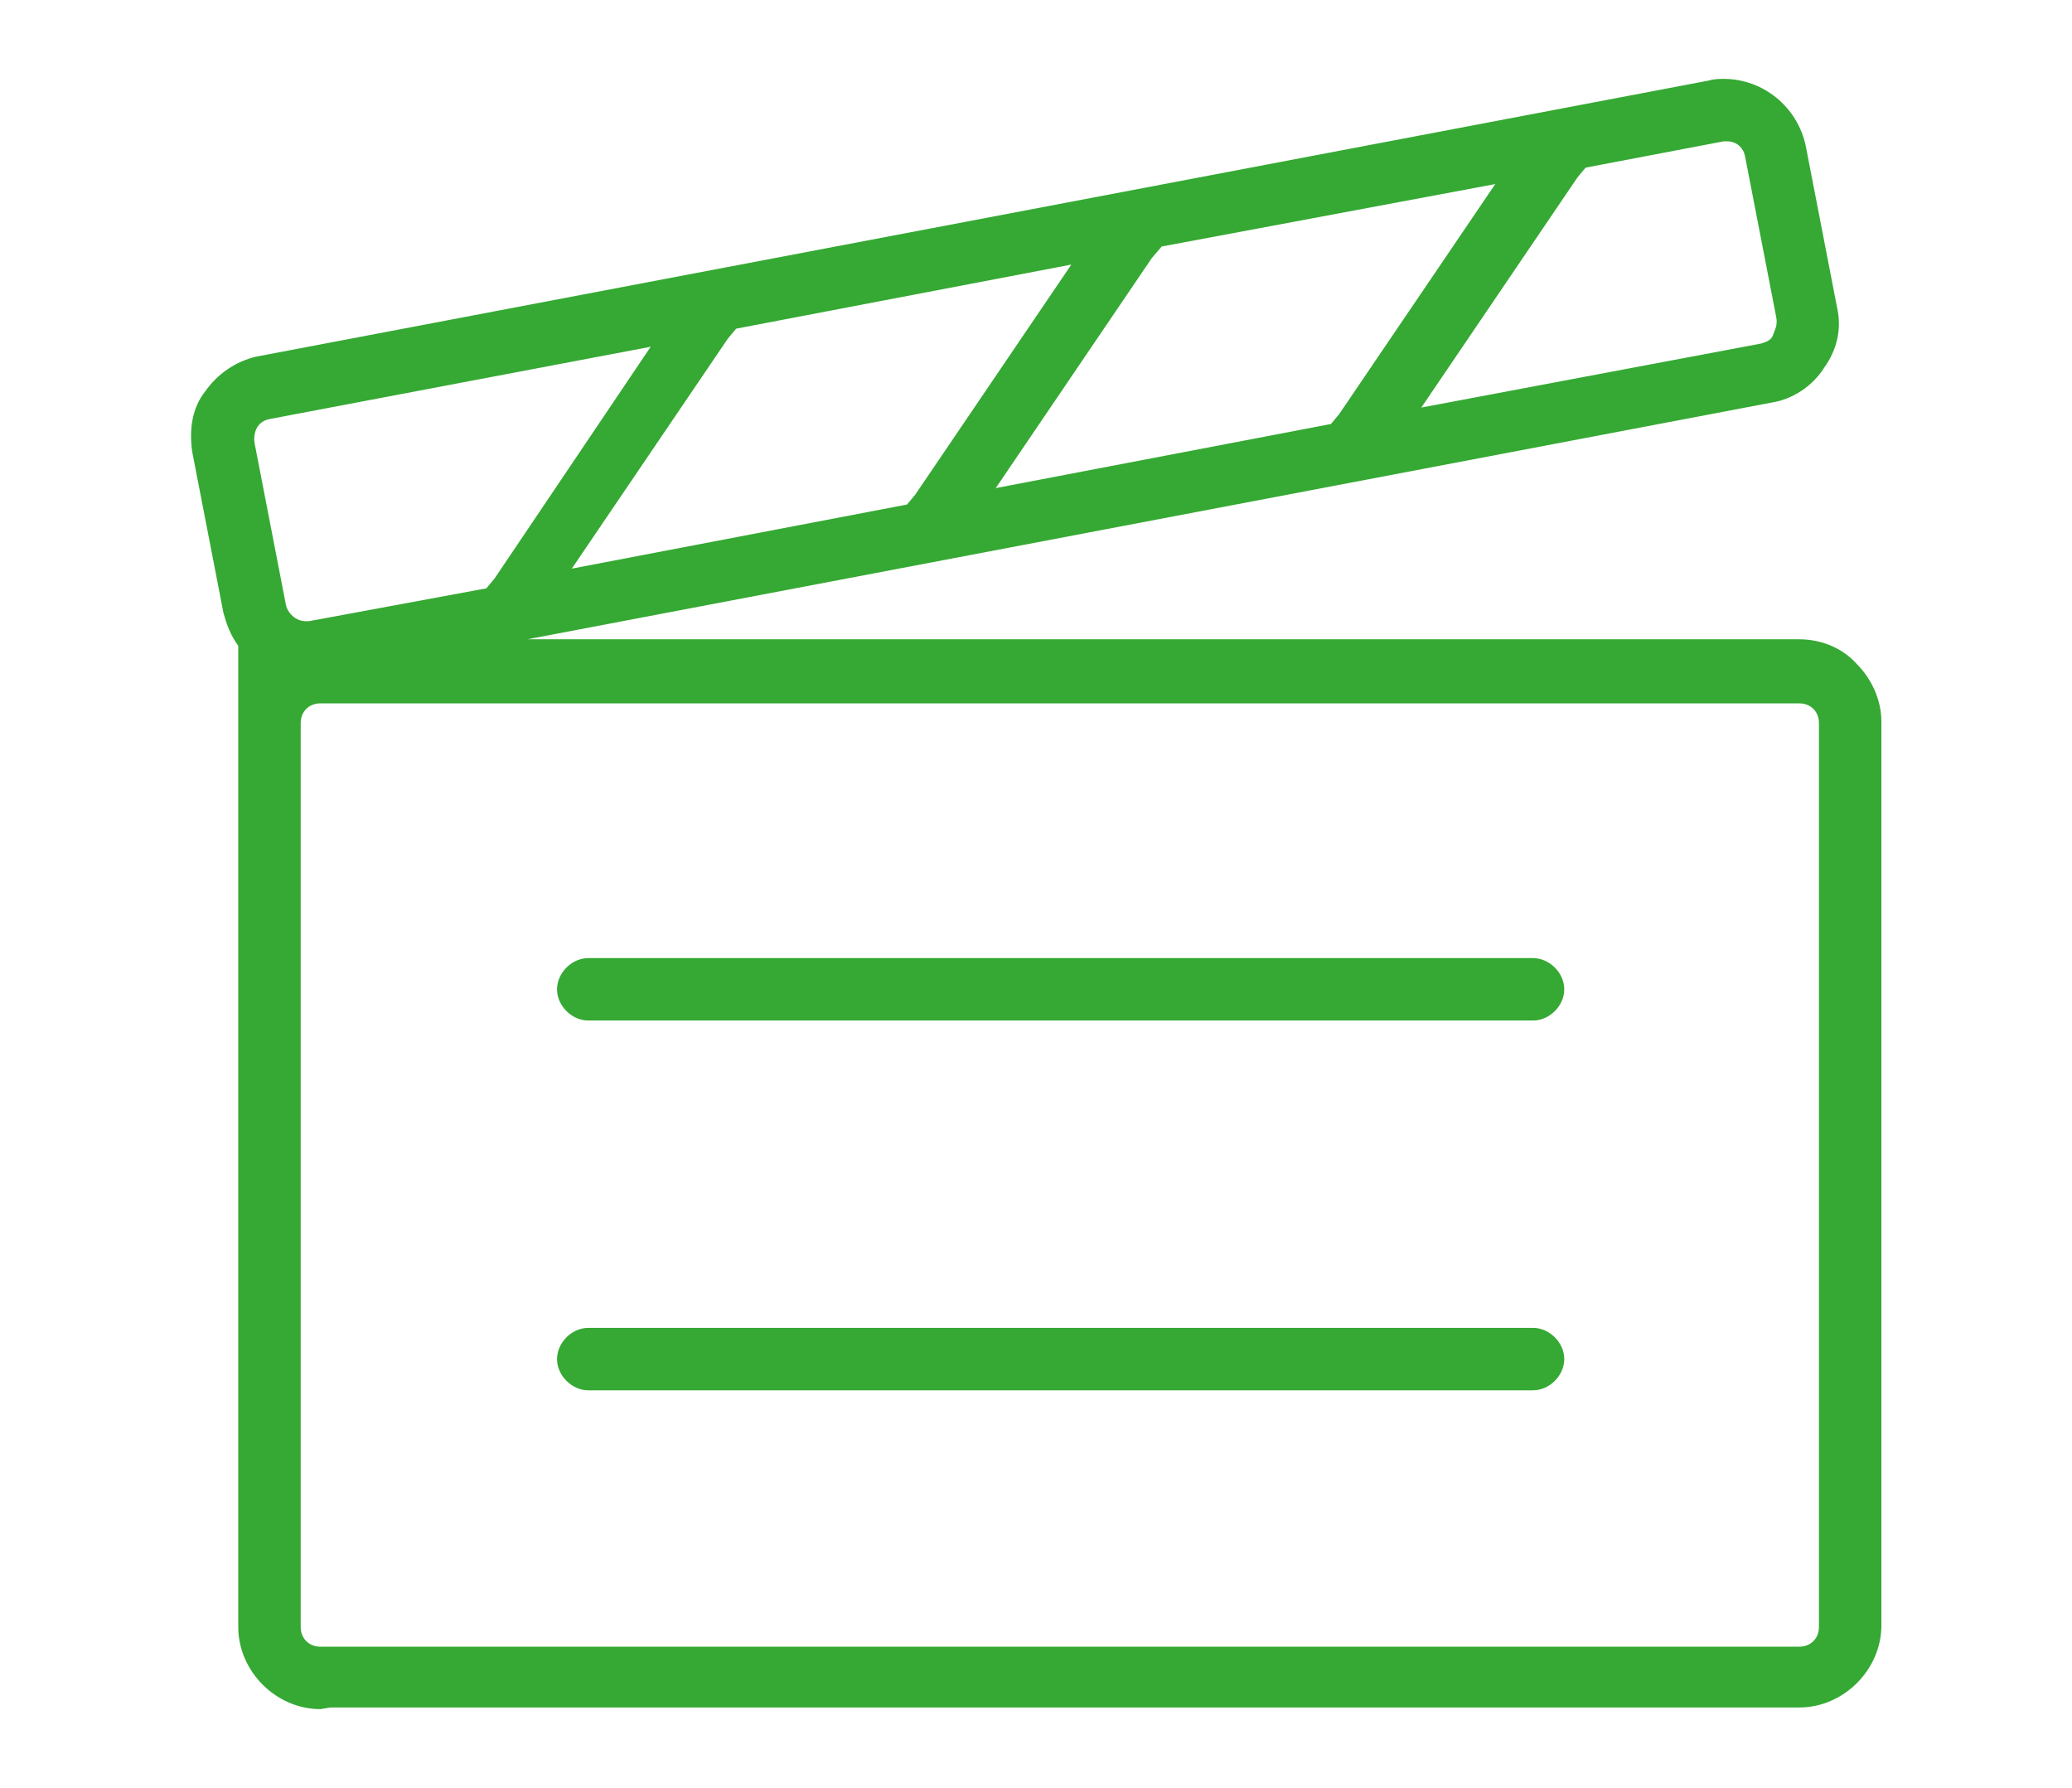 <?xml version="1.0" encoding="utf-8"?>
<!-- Generator: Adobe Illustrator 26.0.1, SVG Export Plug-In . SVG Version: 6.00 Build 0)  -->
<svg version="1.1" id="Layer_1" xmlns="http://www.w3.org/2000/svg" xmlns:xlink="http://www.w3.org/1999/xlink" x="0px" y="0px"
	 viewBox="0 0 126.1 108.8" style="enable-background:new 0 0 126.1 108.8;" xml:space="preserve">
<style type="text/css">
	.st0{fill:#35A933;}
</style>
<g>
	<path class="st0" d="M19.5,104c-2.7,0-5-2.3-5-5V39.4l0-0.1c-0.5-0.7-0.7-1.3-0.9-2l-1.9-9.8c-0.2-1.4,0-2.7,0.8-3.7
		c0.7-1,1.8-1.8,3.1-2.1l88.4-16.8c0.3-0.1,0.7-0.1,0.9-0.1c2.4,0,4.5,1.7,5,4.1l1.9,9.8c0.3,1.3,0,2.6-0.8,3.7
		c-0.7,1.1-1.9,1.9-3.2,2.1L32.1,38.9h77.4c1.3,0,2.6,0.5,3.5,1.5c0.9,0.9,1.5,2.2,1.5,3.5v55c0,2.7-2.3,5-5,5H20.1L19.5,104z
		 M19.5,42.8c-0.7,0-1.2,0.5-1.2,1.2v55c0,0.7,0.5,1.2,1.2,1.2h90c0.7,0,1.2-0.5,1.2-1.2V44c0-0.7-0.5-1.2-1.2-1.2H19.5z M16.4,25.5
		c-0.5,0.1-0.7,0.4-0.8,0.6l0,0l0,0c0,0-0.2,0.4-0.1,0.9l1.9,9.8c0.1,0.5,0.6,1,1.2,1h0.2l10.8-2l0.5-0.6l9.5-14.1L16.4,25.5z
		 M44.3,20.6l-9.5,14l20.4-3.9l0.5-0.6l9.5-14l-20.4,3.9L44.3,20.6z M70.1,15.7l-9.5,14l20.4-3.9l0.5-0.6l9.5-14L70.7,15L70.1,15.7z
		 M96,10.8l-9.5,14l20.7-3.9c0.3-0.1,0.6-0.2,0.7-0.5c0.1-0.3,0.3-0.6,0.2-1.1l-1.9-9.8c-0.1-0.5-0.5-0.9-1.1-0.9h-0.2l-8.4,1.6
		L96,10.8z"/>
	<path class="st0" d="M19.5,103.4c-2.4,0-4.4-2-4.4-4.4V39.3L15,39.1c-0.4-0.6-0.7-1.2-0.8-1.8l-1.9-9.8c-0.2-1.2,0-2.3,0.7-3.3
		s1.7-1.6,2.8-1.9l88.4-16.8c0.3-0.1,0.6-0.1,0.8-0.1c2.1,0,4,1.5,4.4,3.6l1.9,9.8c0.5,2.4-1.1,4.7-3.5,5.2L31.9,38.4l-6.4,1
		l6.5,0.1h77.5c1.2,0,2.3,0.5,3.1,1.3c0.8,0.8,1.3,2,1.3,3.1v55c0,2.4-2,4.4-4.4,4.4h-90V103.4z M19.5,42.2c-1,0-1.8,0.8-1.8,1.8v55
		c0,1,0.8,1.8,1.8,1.8h90c1,0,1.8-0.8,1.8-1.8V44c0-1-0.8-1.8-1.8-1.8H19.5z M16.3,24.9c-0.6,0.1-1,0.5-1.2,0.8
		c-0.2,0.2-0.4,0.7-0.3,1.4l1.9,9.8c0.2,0.8,0.9,1.5,1.8,1.5h0.3l11.1-2.1l0.6-0.8l10.3-15.2L16.3,24.9z M33.6,35.4l22-4.2l0.6-0.8
		l10.3-15.2l-21.9,4.2l-0.7,0.8L33.6,35.4z M59.4,30.5l22-4.2l0.6-0.8l10.3-15.2l-21.9,4.2l-0.7,0.8L59.4,30.5z M85.2,25.6l22-4.2
		c0.5-0.1,0.9-0.4,1.1-0.8c0.1-0.2,0.4-0.7,0.3-1.4l-1.9-9.8C106.6,8.7,105.9,8,105,8h-0.3L96,9.7l-0.5,0.8L85.2,25.6z"/>
	<path class="st0" d="M35.8,62.1c-1,0-1.9-0.9-1.9-1.9c0-1,0.9-1.9,1.9-1.9h57.5c1,0,1.9,0.9,1.9,1.9c0,1-0.9,1.9-1.9,1.9H35.8z"/>
	<path class="st0" d="M35.8,61.5c-0.7,0-1.3-0.6-1.3-1.3s0.6-1.3,1.3-1.3h57.5c0.7,0,1.3,0.6,1.3,1.3s-0.6,1.3-1.3,1.3H35.8z"/>
	<path class="st0" d="M35.8,84.6c-1,0-1.9-0.9-1.9-1.9c0-1,0.9-1.9,1.9-1.9h57.5c1,0,1.9,0.9,1.9,1.9c0,1-0.9,1.9-1.9,1.9H35.8z"/>
	<path class="st0" d="M35.8,84c-0.7,0-1.3-0.6-1.3-1.3c0-0.7,0.6-1.3,1.3-1.3h57.5c0.7,0,1.3,0.6,1.3,1.3c0,0.7-0.6,1.3-1.3,1.3
		H35.8z"/>
</g>
</svg>

